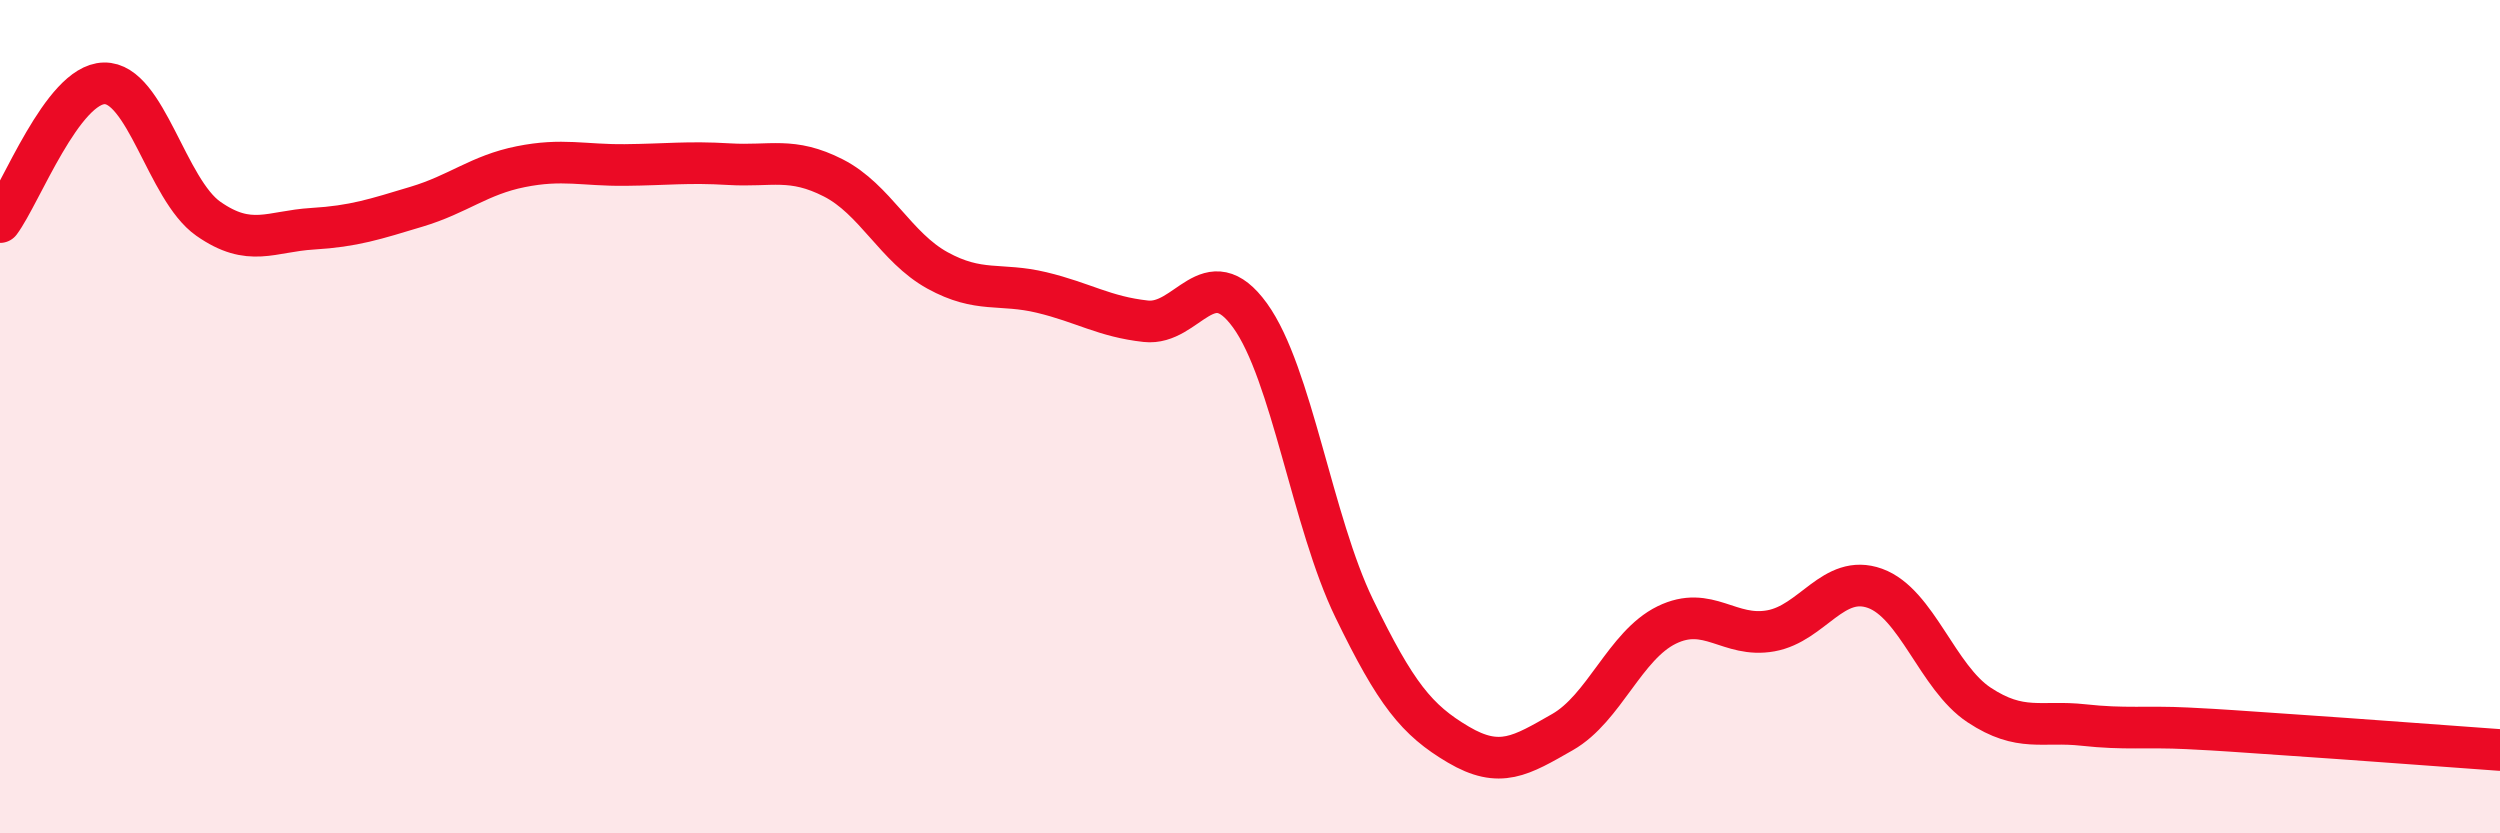 
    <svg width="60" height="20" viewBox="0 0 60 20" xmlns="http://www.w3.org/2000/svg">
      <path
        d="M 0,5.33 C 0.5,4.66 1.5,2.02 2.5,2 C 3.5,1.98 4,4.55 5,5.25 C 6,5.95 6.5,5.55 7.5,5.49 C 8.5,5.43 9,5.26 10,4.96 C 11,4.66 11.5,4.2 12.5,4 C 13.5,3.8 14,3.97 15,3.96 C 16,3.95 16.5,3.88 17.5,3.94 C 18.5,4 19,3.76 20,4.27 C 21,4.78 21.5,5.94 22.5,6.49 C 23.5,7.04 24,6.78 25,7.02 C 26,7.26 26.5,7.6 27.5,7.71 C 28.5,7.82 29,6.19 30,7.57 C 31,8.95 31.5,12.54 32.5,14.6 C 33.5,16.66 34,17.28 35,17.87 C 36,18.46 36.5,18.14 37.5,17.57 C 38.5,17 39,15.49 40,15 C 41,14.51 41.5,15.32 42.5,15.14 C 43.5,14.96 44,13.76 45,14.12 C 46,14.48 46.5,16.26 47.5,16.92 C 48.5,17.58 49,17.29 50,17.4 C 51,17.51 51.5,17.43 52.5,17.48 C 53.5,17.53 53.5,17.54 55,17.64 C 56.5,17.74 59,17.93 60,18L60 20L0 20Z"
        fill="#EB0A25"
        opacity="0.1"
        stroke-linecap="round"
        stroke-linejoin="round"
      />
      <path
        d="M 0,5.33 C 0.5,4.66 1.5,2.02 2.5,2 C 3.5,1.98 4,4.55 5,5.25 C 6,5.95 6.5,5.55 7.5,5.49 C 8.5,5.43 9,5.26 10,4.96 C 11,4.66 11.5,4.2 12.5,4 C 13.5,3.8 14,3.97 15,3.96 C 16,3.95 16.5,3.88 17.5,3.94 C 18.5,4 19,3.76 20,4.27 C 21,4.78 21.5,5.94 22.5,6.49 C 23.5,7.04 24,6.78 25,7.02 C 26,7.26 26.5,7.6 27.5,7.71 C 28.5,7.82 29,6.19 30,7.57 C 31,8.95 31.5,12.54 32.5,14.6 C 33.5,16.66 34,17.28 35,17.87 C 36,18.46 36.5,18.14 37.5,17.57 C 38.5,17 39,15.49 40,15 C 41,14.51 41.5,15.32 42.5,15.14 C 43.5,14.96 44,13.76 45,14.12 C 46,14.48 46.5,16.26 47.5,16.92 C 48.5,17.58 49,17.29 50,17.4 C 51,17.51 51.5,17.43 52.5,17.48 C 53.5,17.53 53.5,17.54 55,17.64 C 56.5,17.74 59,17.93 60,18"
        stroke="#EB0A25"
        stroke-width="1"
        fill="none"
        stroke-linecap="round"
        stroke-linejoin="round"
      />
    </svg>
  